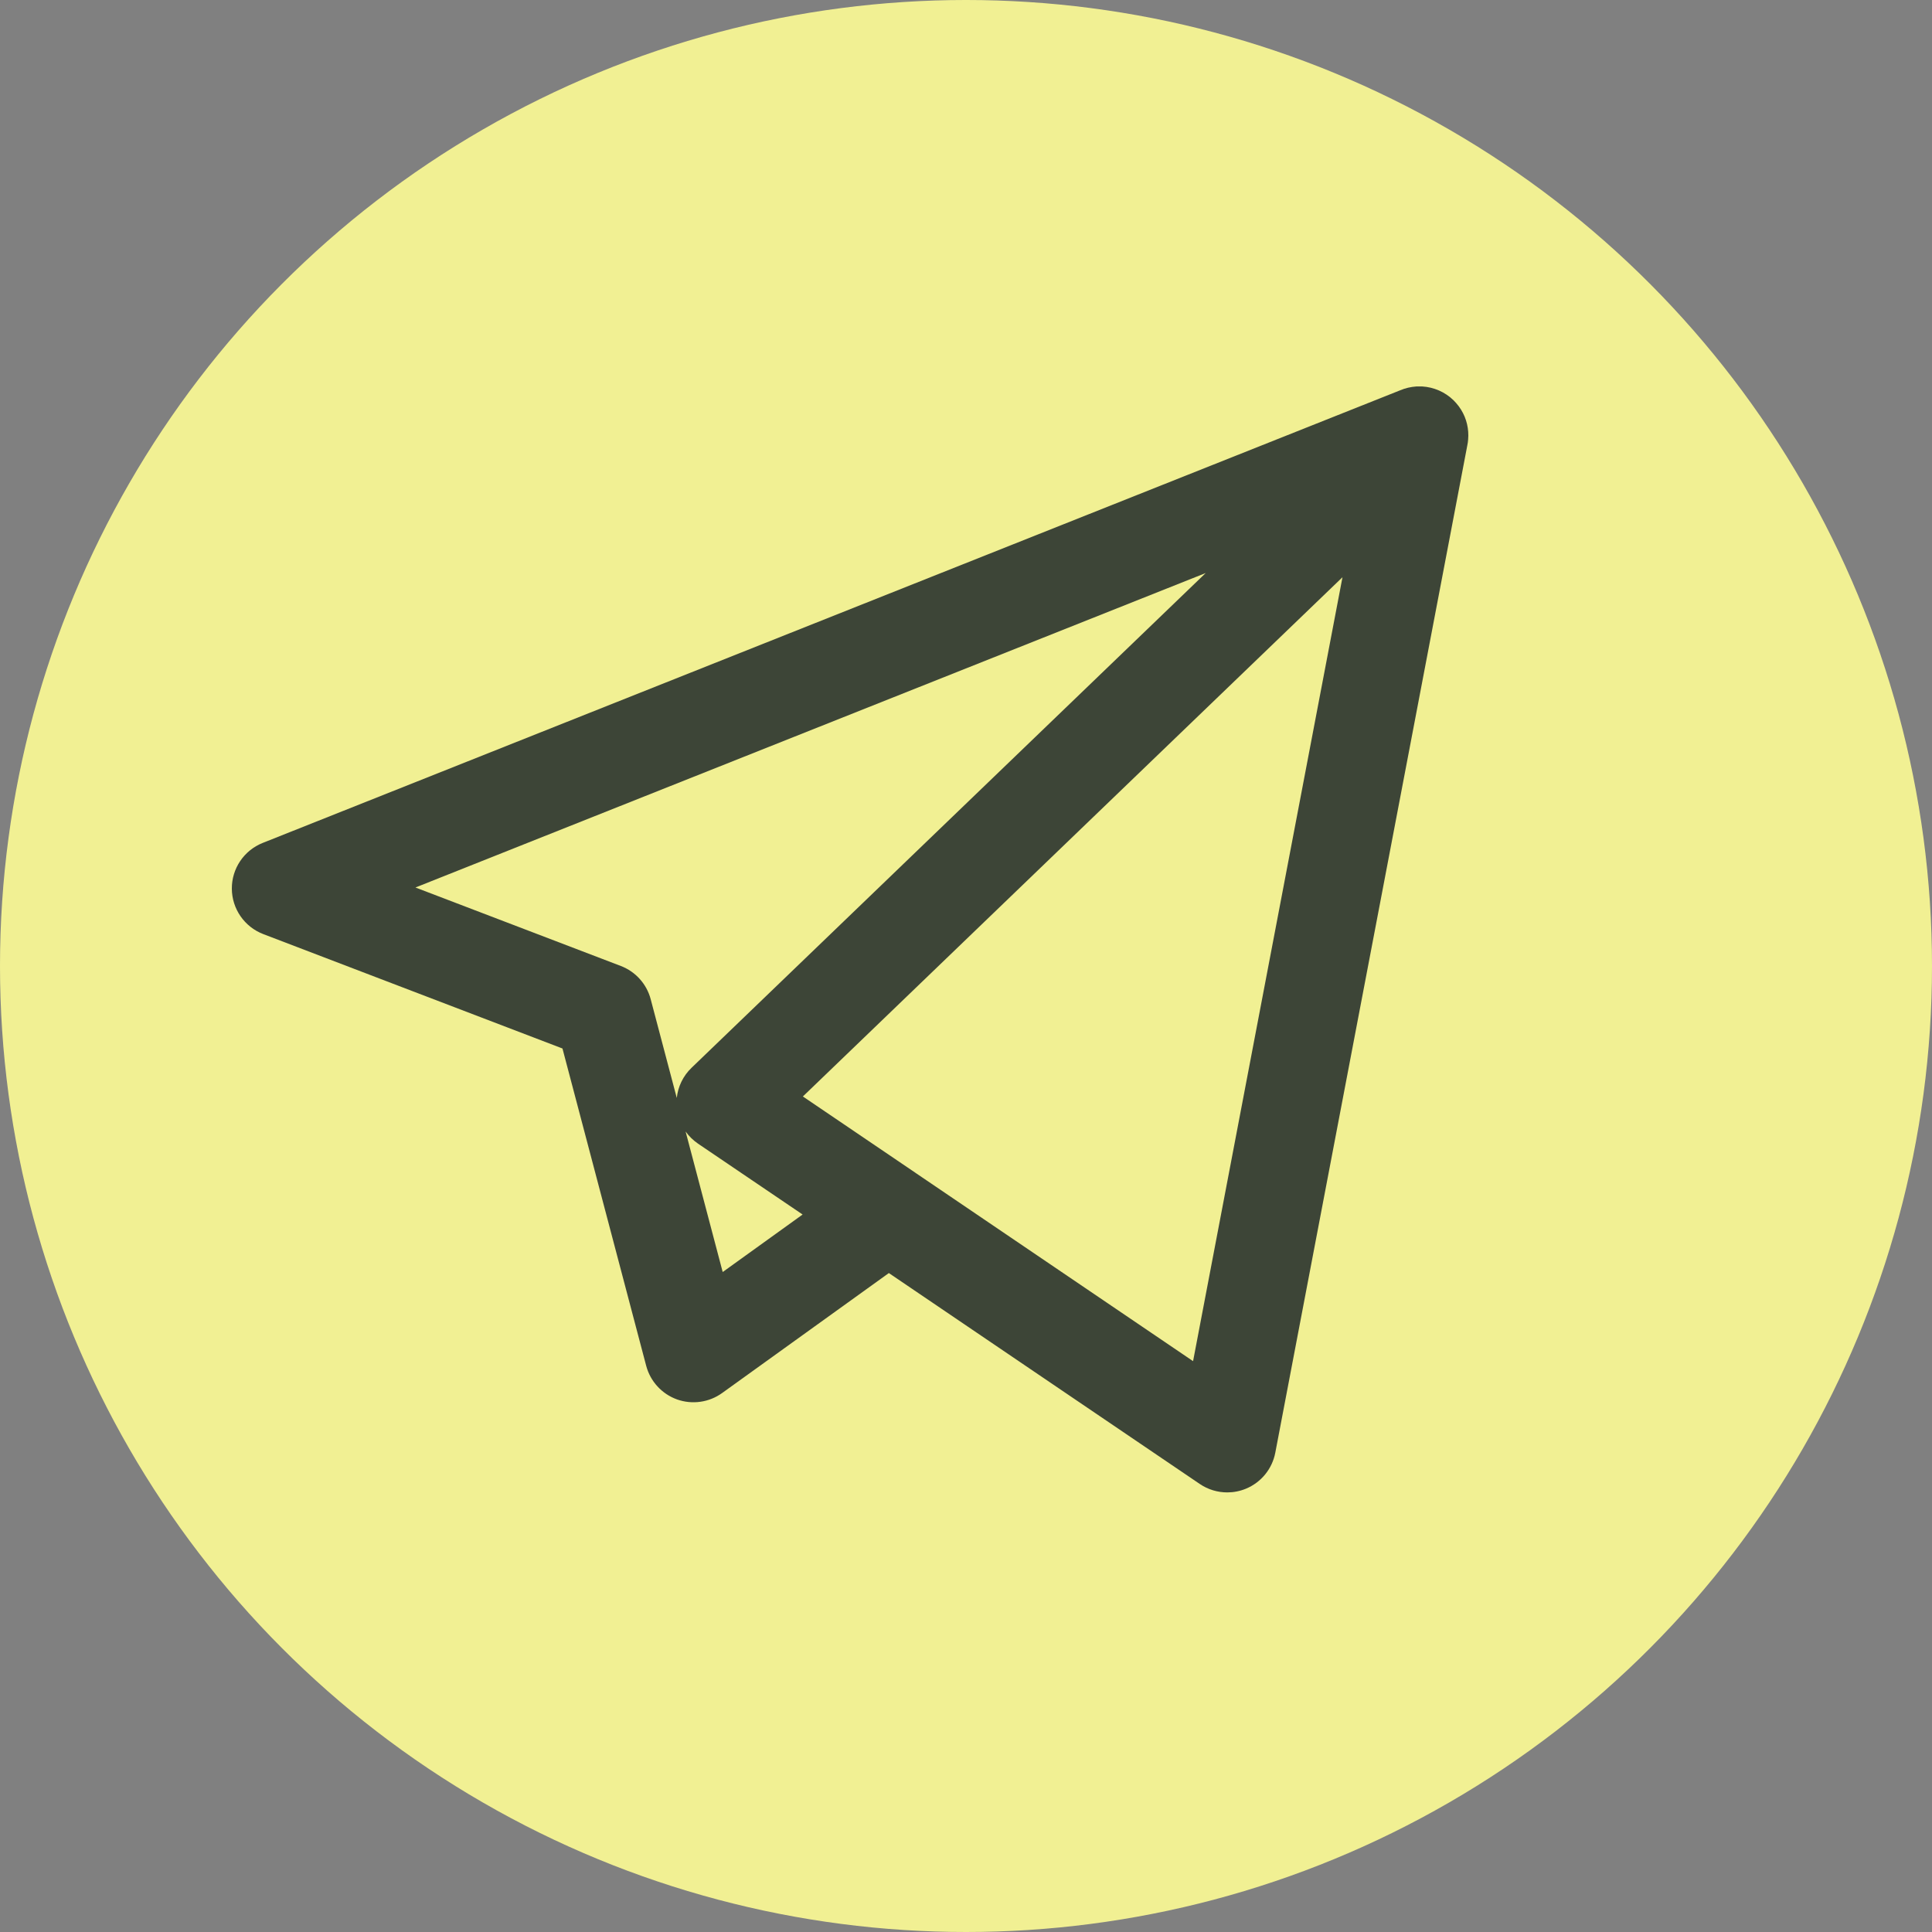 <?xml version="1.0" encoding="UTF-8"?> <svg xmlns="http://www.w3.org/2000/svg" width="30" height="30" viewBox="0 0 30 30" fill="none"><rect x="0" y="0" width="30" height="30" fill="#808080" stroke="none"/><circle cx="15" cy="15" r="15" fill="#F1F093"></circle><path d="M19.057 23.174C18.907 23.174 18.758 23.13 18.63 23.043L13.802 19.768L11.213 21.631C11.01 21.777 10.748 21.814 10.512 21.73C10.277 21.645 10.098 21.45 10.034 21.208L8.734 16.281L4.089 14.505C3.796 14.393 3.602 14.113 3.6 13.8C3.598 13.487 3.788 13.205 4.079 13.089L21.743 6.06C21.823 6.026 21.908 6.007 21.993 6.001C22.024 6 22.055 6 22.085 6.001C22.262 6.012 22.436 6.084 22.572 6.217C22.586 6.231 22.599 6.245 22.612 6.26C22.725 6.388 22.787 6.545 22.798 6.704C22.801 6.745 22.801 6.785 22.797 6.826C22.795 6.855 22.791 6.884 22.785 6.912L19.803 22.556C19.755 22.808 19.584 23.018 19.348 23.116C19.254 23.155 19.155 23.174 19.057 23.174ZM14.226 18.219L18.526 21.136L20.846 8.963L12.467 17.026L14.206 18.205C14.213 18.21 14.22 18.214 14.226 18.219ZM10.646 17.57L11.222 19.752L12.463 18.859L10.838 17.758C10.763 17.706 10.698 17.643 10.646 17.57ZM6.451 13.781L9.641 15C9.87 15.088 10.042 15.28 10.104 15.516L10.509 17.049C10.527 16.873 10.608 16.706 10.738 16.581L18.722 8.898L6.451 13.781Z" fill="#3D4537"></path></svg> 